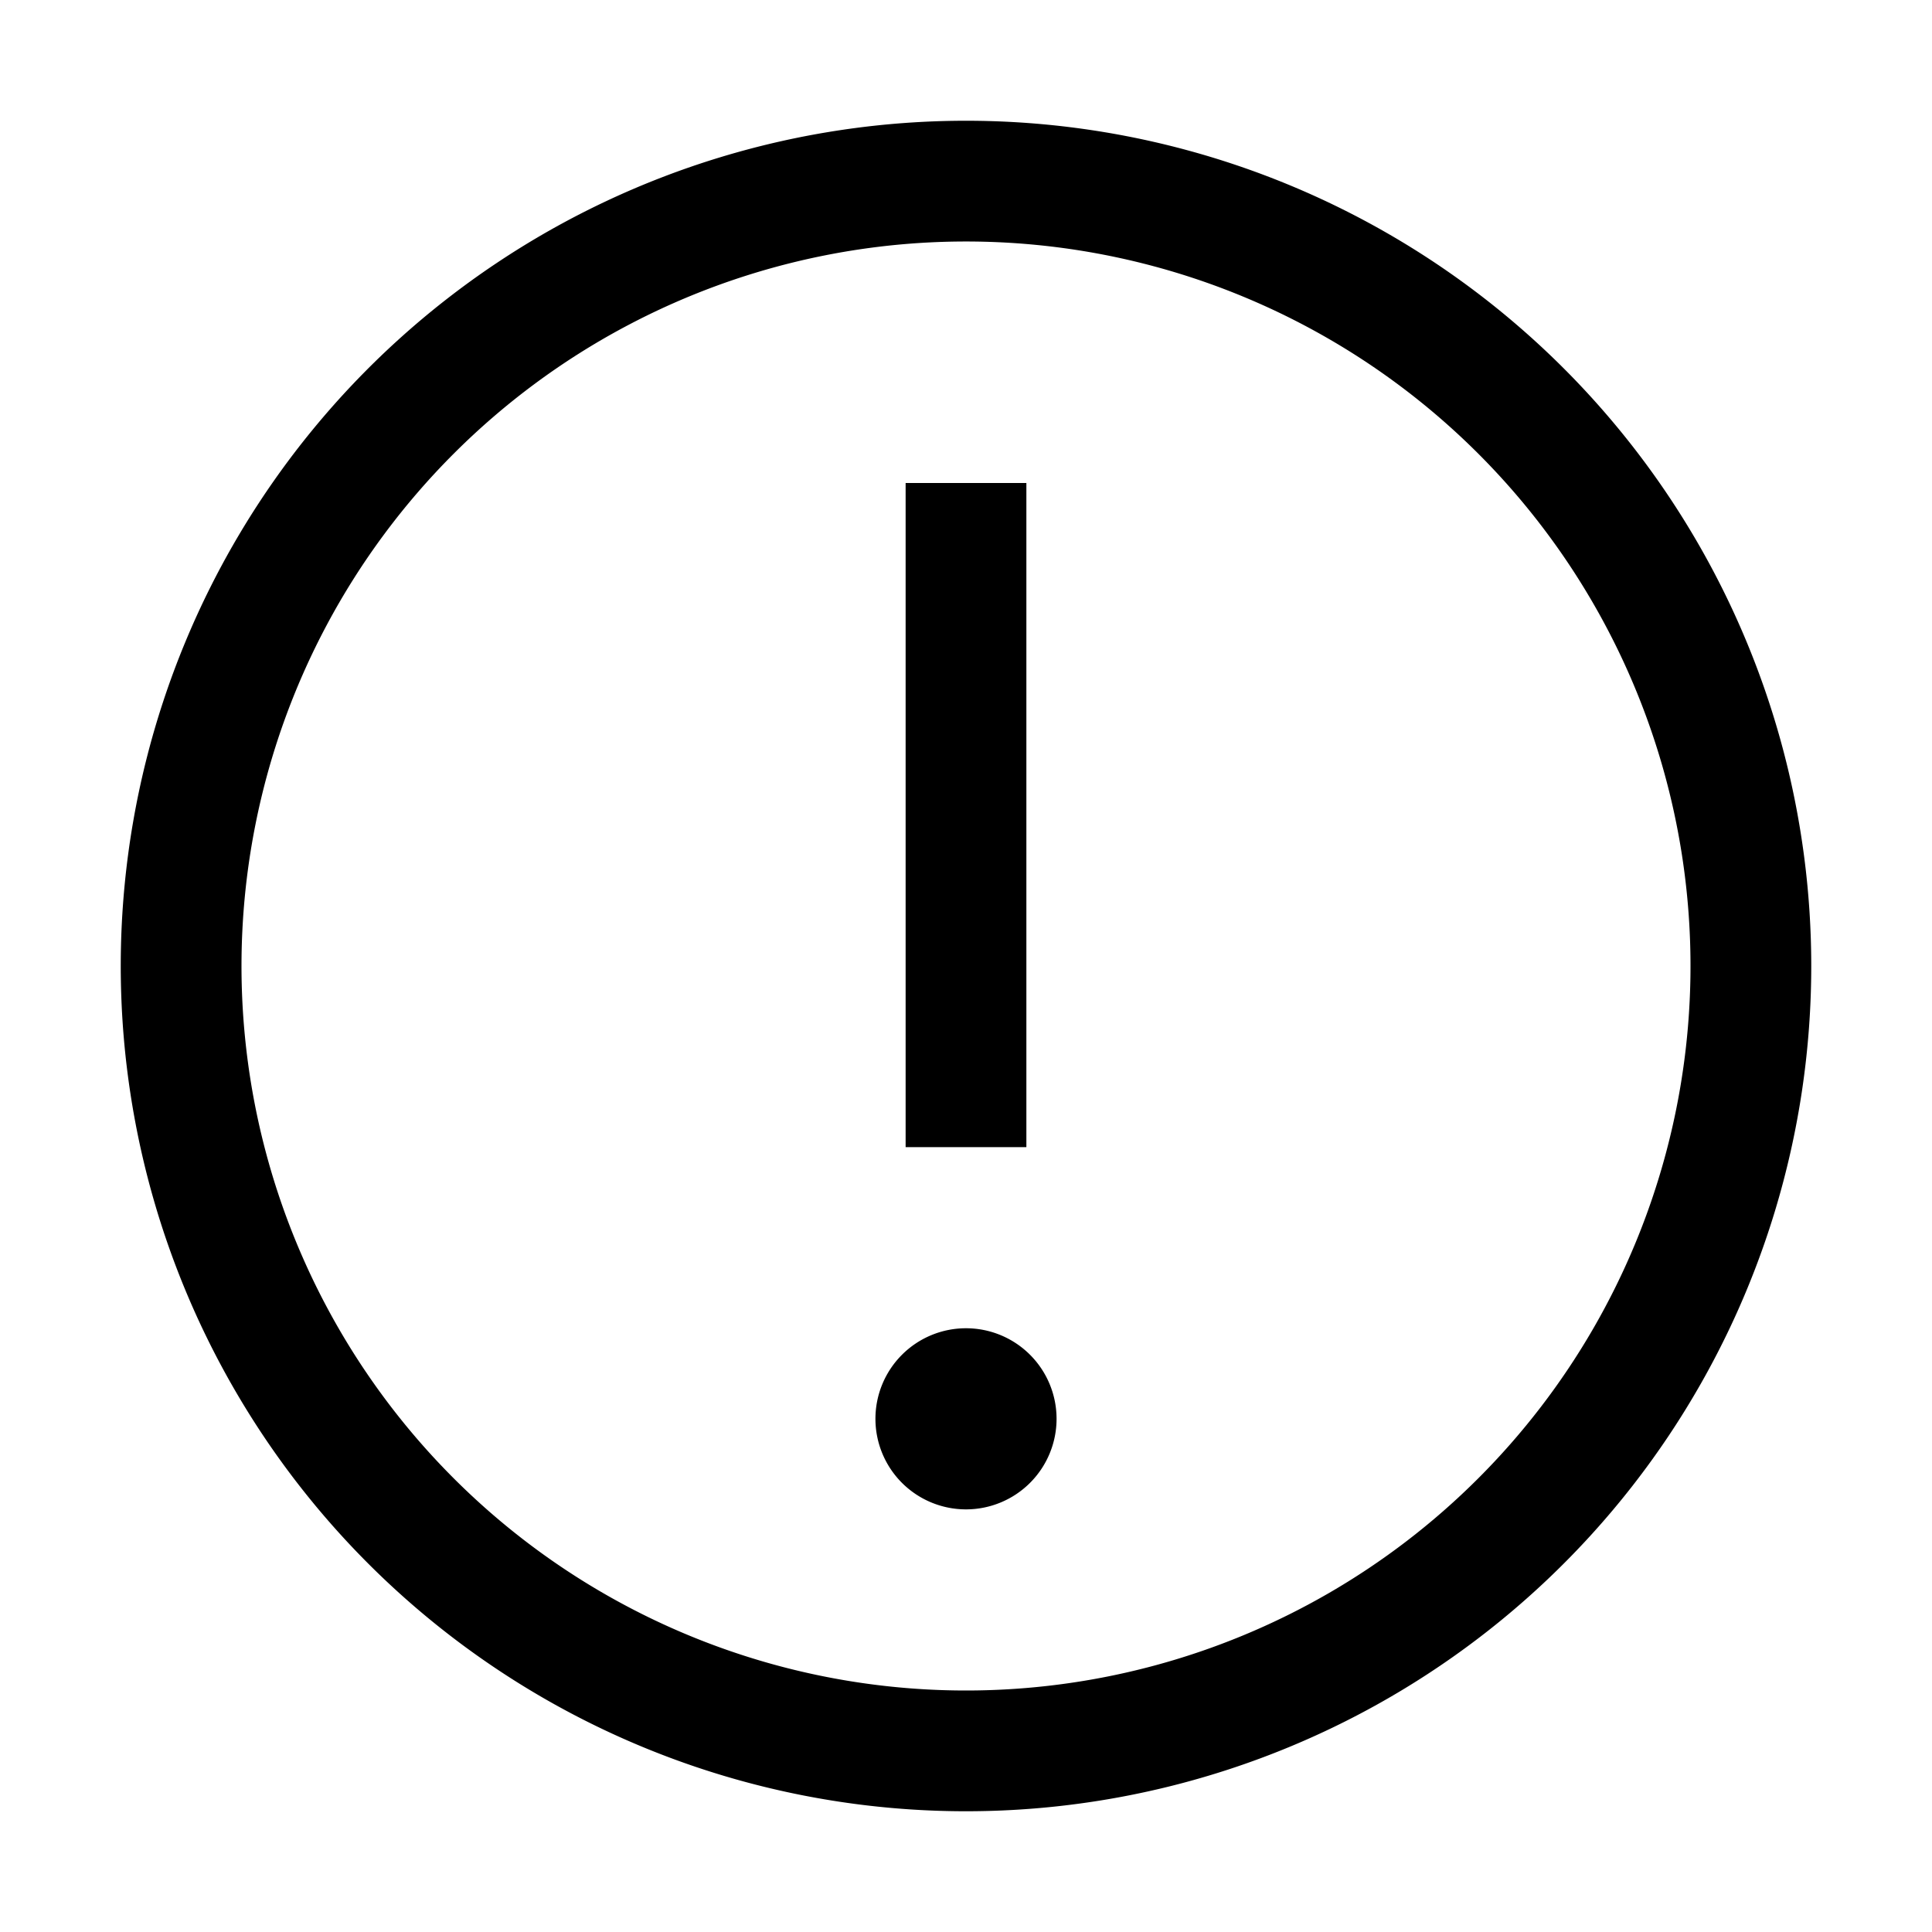 <svg xmlns="http://www.w3.org/2000/svg" viewBox="0 0 32 32"><path d="M16,2A14,14,0,1,0,30,16,14,14,0,0,0,16,2Zm0,26A12,12,0,1,1,28,16,12,12,0,0,1,16,28Z"/><path d="M15 8H17V19H15zM16 22a1.5 1.5 0 101.5 1.5A1.5 1.5 0 0016 22z"/></svg>